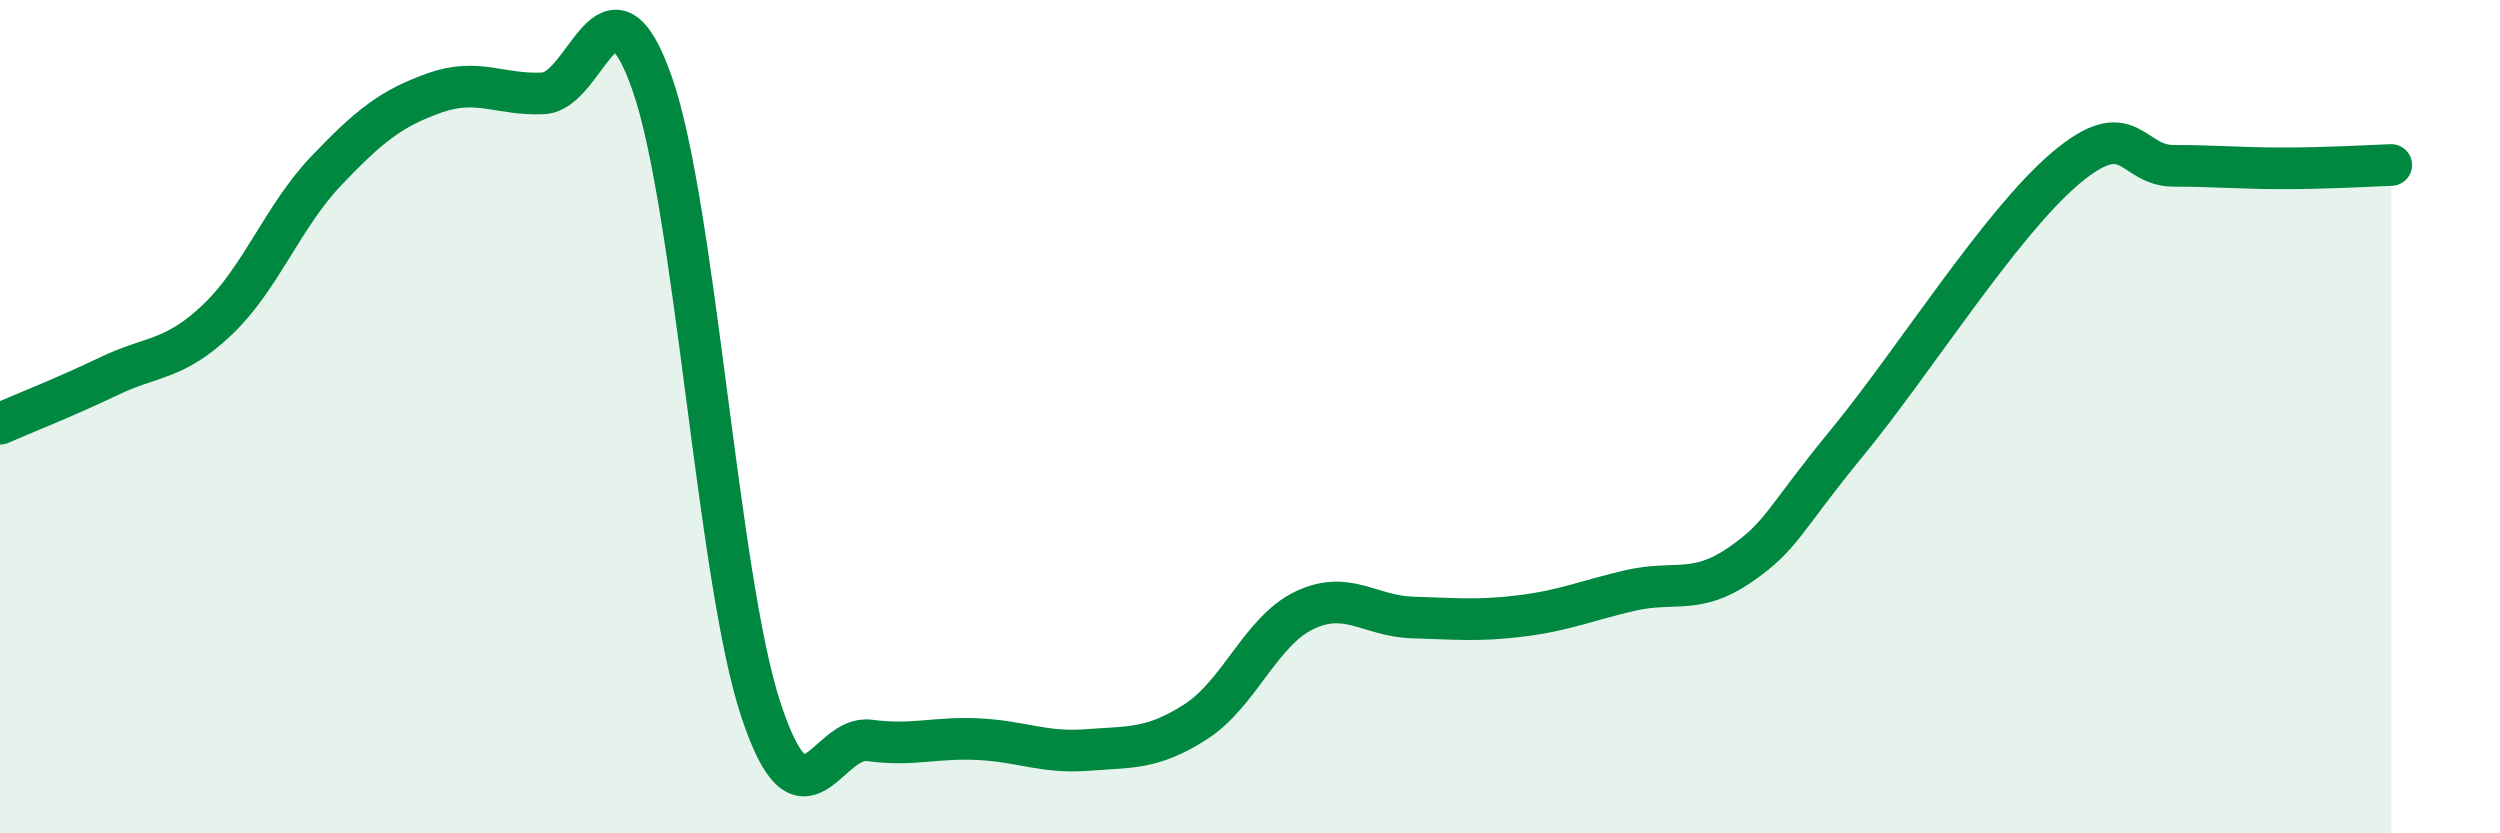 
    <svg width="60" height="20" viewBox="0 0 60 20" xmlns="http://www.w3.org/2000/svg">
      <path
        d="M 0,10.17 C 0.52,9.94 1.57,9.53 2.61,9.03 C 3.65,8.53 4.18,8.66 5.22,7.67 C 6.26,6.68 6.79,5.19 7.83,4.1 C 8.87,3.01 9.39,2.6 10.43,2.23 C 11.47,1.86 12,2.29 13.04,2.24 C 14.08,2.19 14.61,-0.96 15.65,2 C 16.69,4.96 17.22,13.88 18.26,17.03 C 19.3,20.18 19.83,17.63 20.87,17.77 C 21.91,17.91 22.44,17.69 23.48,17.74 C 24.52,17.79 25.05,18.08 26.09,18 C 27.13,17.92 27.66,17.99 28.7,17.32 C 29.74,16.65 30.26,15.15 31.3,14.65 C 32.34,14.15 32.87,14.79 33.91,14.82 C 34.95,14.85 35.48,14.91 36.52,14.78 C 37.56,14.65 38.09,14.41 39.13,14.17 C 40.17,13.93 40.7,14.28 41.74,13.57 C 42.78,12.86 42.78,12.51 44.35,10.6 C 45.92,8.69 48.01,5.36 49.57,4.04 C 51.13,2.72 51.13,3.98 52.17,3.98 C 53.21,3.98 53.74,4.04 54.78,4.04 C 55.82,4.04 56.87,3.98 57.39,3.96L57.39 20L0 20Z"
        fill="#008740"
        opacity="0.1"
        stroke-linecap="round"
        stroke-linejoin="round"
      />
      <path
        d="M 0,10.17 C 0.52,9.94 1.57,9.53 2.61,9.03 C 3.65,8.53 4.18,8.66 5.22,7.67 C 6.26,6.68 6.79,5.19 7.83,4.1 C 8.87,3.01 9.39,2.6 10.43,2.23 C 11.47,1.86 12,2.29 13.04,2.24 C 14.08,2.19 14.61,-0.96 15.65,2 C 16.69,4.96 17.22,13.88 18.26,17.03 C 19.3,20.18 19.83,17.63 20.87,17.77 C 21.91,17.91 22.44,17.69 23.48,17.74 C 24.52,17.79 25.05,18.08 26.09,18 C 27.13,17.92 27.66,17.99 28.7,17.32 C 29.74,16.65 30.26,15.15 31.3,14.65 C 32.34,14.15 32.87,14.79 33.91,14.82 C 34.95,14.85 35.48,14.91 36.52,14.78 C 37.56,14.65 38.09,14.41 39.13,14.17 C 40.17,13.93 40.7,14.28 41.74,13.57 C 42.78,12.86 42.78,12.51 44.35,10.6 C 45.92,8.69 48.01,5.36 49.57,4.04 C 51.13,2.72 51.13,3.98 52.17,3.98 C 53.21,3.98 53.74,4.04 54.78,4.04 C 55.82,4.04 56.87,3.98 57.39,3.96"
        stroke="#008740"
        stroke-width="1"
        fill="none"
        stroke-linecap="round"
        stroke-linejoin="round"
      />
    </svg>
  